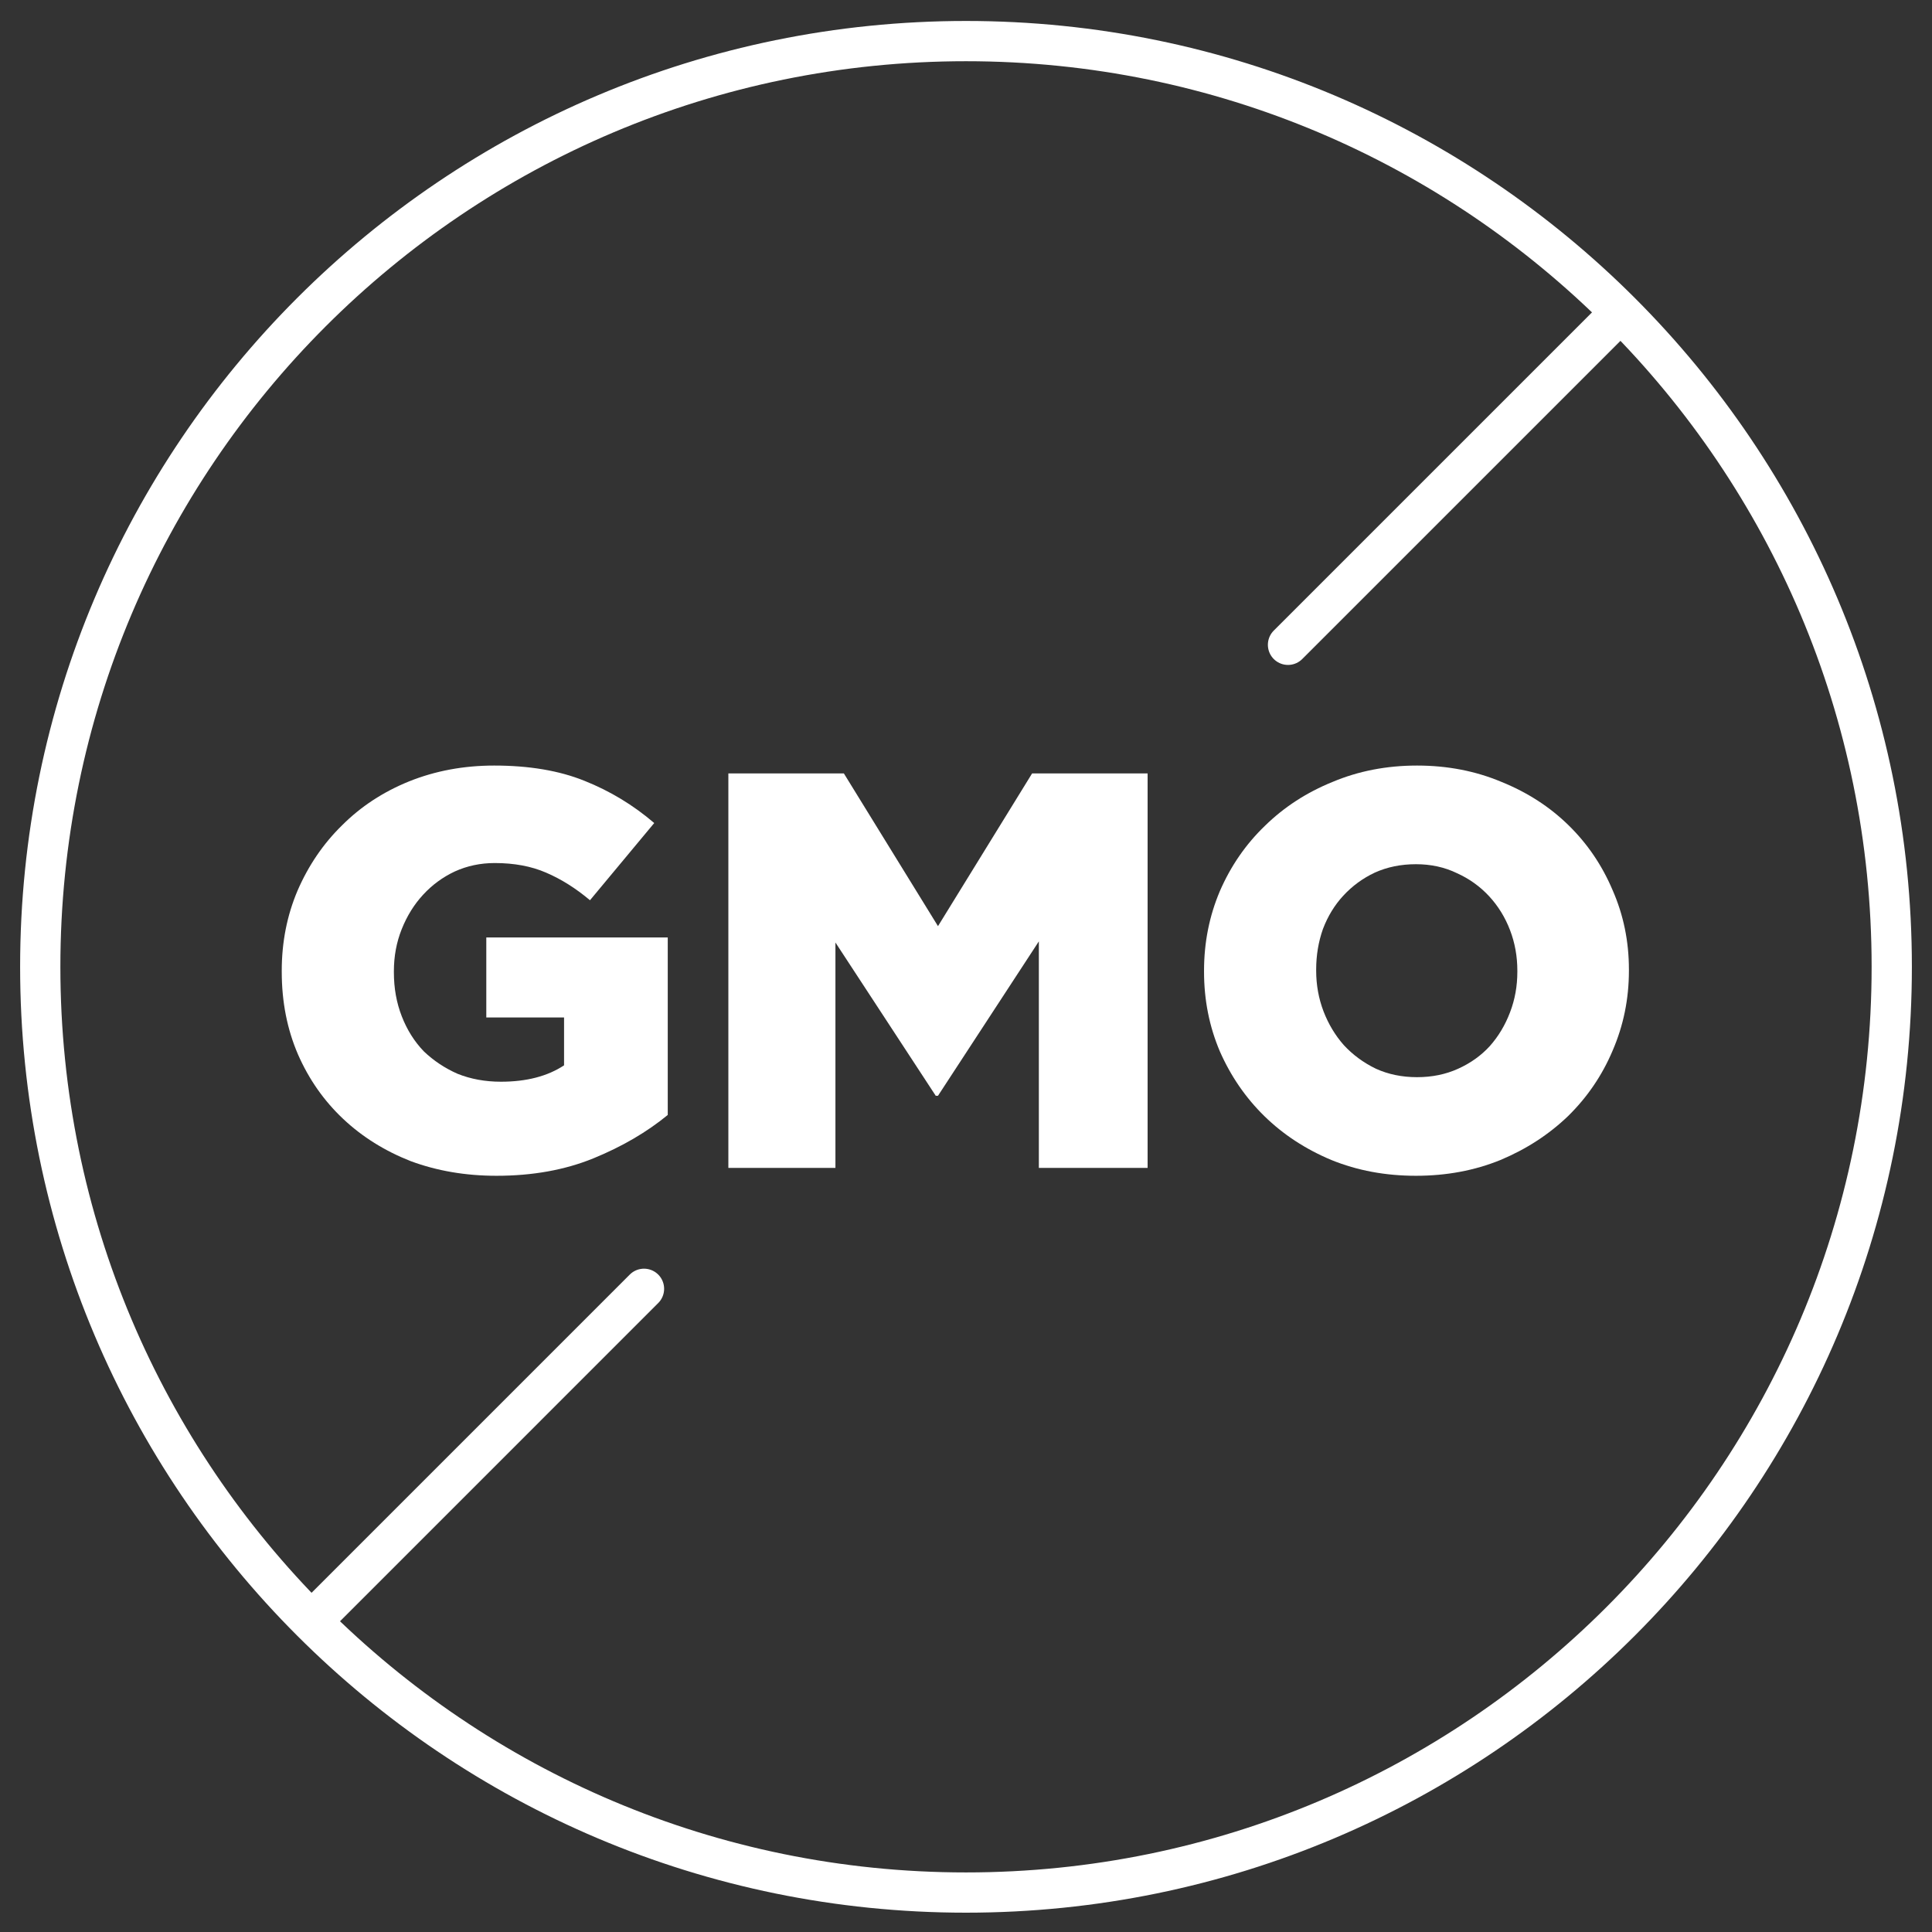 <svg xmlns="http://www.w3.org/2000/svg" fill="none" viewBox="0 0 48 48" height="48" width="48">
<rect x="0" y="0" width="48" height="48" fill="#333333" stroke="none"/>
<g clip-path="url(#clip0_877_600)">
<path stroke-linejoin="round" stroke-linecap="round" stroke="white" d="M24 47.02C36.703 47.02 47 36.723 47 24.02C47 11.318 36.703 1.021 24 1.021C11.297 1.021 1 11.318 1 24.02C1 36.723 11.297 47.02 24 47.02Z"></path>
<path stroke-linejoin="round" stroke-linecap="round" stroke="white" d="M8 40.02L16 32.02"></path>
<path stroke-linejoin="round" stroke-linecap="round" stroke="white" d="M40 8.021L32 16.02"></path>
<path fill="white" d="M12.334 29.212C11.569 29.212 10.859 29.091 10.206 28.849C9.562 28.596 9.002 28.247 8.526 27.799C8.05 27.351 7.677 26.819 7.406 26.203C7.135 25.577 7 24.891 7 24.145V24.116C7 23.407 7.131 22.744 7.392 22.128C7.663 21.503 8.031 20.962 8.498 20.505C8.965 20.038 9.52 19.674 10.164 19.413C10.817 19.151 11.522 19.02 12.278 19.02C13.146 19.02 13.893 19.146 14.518 19.398C15.153 19.651 15.731 20 16.254 20.448L14.658 22.366C14.303 22.068 13.939 21.839 13.566 21.68C13.202 21.522 12.777 21.442 12.292 21.442C11.937 21.442 11.606 21.512 11.298 21.652C10.999 21.793 10.738 21.984 10.514 22.227C10.29 22.469 10.113 22.754 9.982 23.081C9.851 23.407 9.786 23.757 9.786 24.131V24.159C9.786 24.55 9.851 24.915 9.982 25.25C10.113 25.587 10.295 25.876 10.528 26.119C10.771 26.352 11.051 26.538 11.368 26.678C11.695 26.809 12.054 26.875 12.446 26.875C13.081 26.875 13.603 26.739 14.014 26.468V25.279H12.082V23.291H16.59V27.701C16.067 28.13 15.451 28.489 14.742 28.779C14.033 29.068 13.23 29.212 12.334 29.212Z"></path>
<path fill="white" d="M18.096 19.216H20.966L23.304 23.01L25.642 19.216H28.512V29.016H25.81V23.388L23.304 27.224H23.248L20.756 23.416V29.016H18.096V19.216Z"></path>
<path fill="white" d="M35.206 26.762C35.58 26.762 35.92 26.692 36.228 26.552C36.536 26.413 36.797 26.226 37.012 25.992C37.227 25.75 37.395 25.47 37.516 25.152C37.638 24.835 37.698 24.499 37.698 24.145V24.116C37.698 23.762 37.638 23.426 37.516 23.108C37.395 22.791 37.222 22.511 36.998 22.268C36.774 22.026 36.508 21.834 36.2 21.695C35.892 21.545 35.551 21.471 35.178 21.471C34.805 21.471 34.464 21.541 34.156 21.68C33.858 21.82 33.596 22.012 33.372 22.255C33.157 22.488 32.989 22.763 32.868 23.081C32.756 23.398 32.7 23.734 32.7 24.088V24.116C32.7 24.471 32.761 24.807 32.882 25.125C33.004 25.442 33.172 25.722 33.386 25.965C33.61 26.207 33.876 26.403 34.184 26.552C34.492 26.692 34.833 26.762 35.206 26.762ZM35.178 29.212C34.422 29.212 33.722 29.082 33.078 28.82C32.434 28.55 31.879 28.186 31.412 27.729C30.945 27.271 30.577 26.735 30.306 26.119C30.045 25.503 29.914 24.845 29.914 24.145V24.116C29.914 23.416 30.045 22.759 30.306 22.142C30.577 21.517 30.95 20.976 31.426 20.518C31.902 20.052 32.462 19.688 33.106 19.427C33.75 19.156 34.45 19.02 35.206 19.02C35.962 19.02 36.662 19.156 37.306 19.427C37.95 19.688 38.505 20.047 38.972 20.505C39.439 20.962 39.803 21.498 40.064 22.114C40.335 22.73 40.47 23.389 40.47 24.088V24.116C40.47 24.817 40.335 25.479 40.064 26.105C39.803 26.721 39.434 27.262 38.958 27.729C38.482 28.186 37.922 28.55 37.278 28.82C36.634 29.082 35.934 29.212 35.178 29.212Z"></path>
</g>
<defs>
<clipPath id="clip0_877_600">
<rect fill="white" height="48" width="48"></rect>
</clipPath>
</defs>
</svg>
